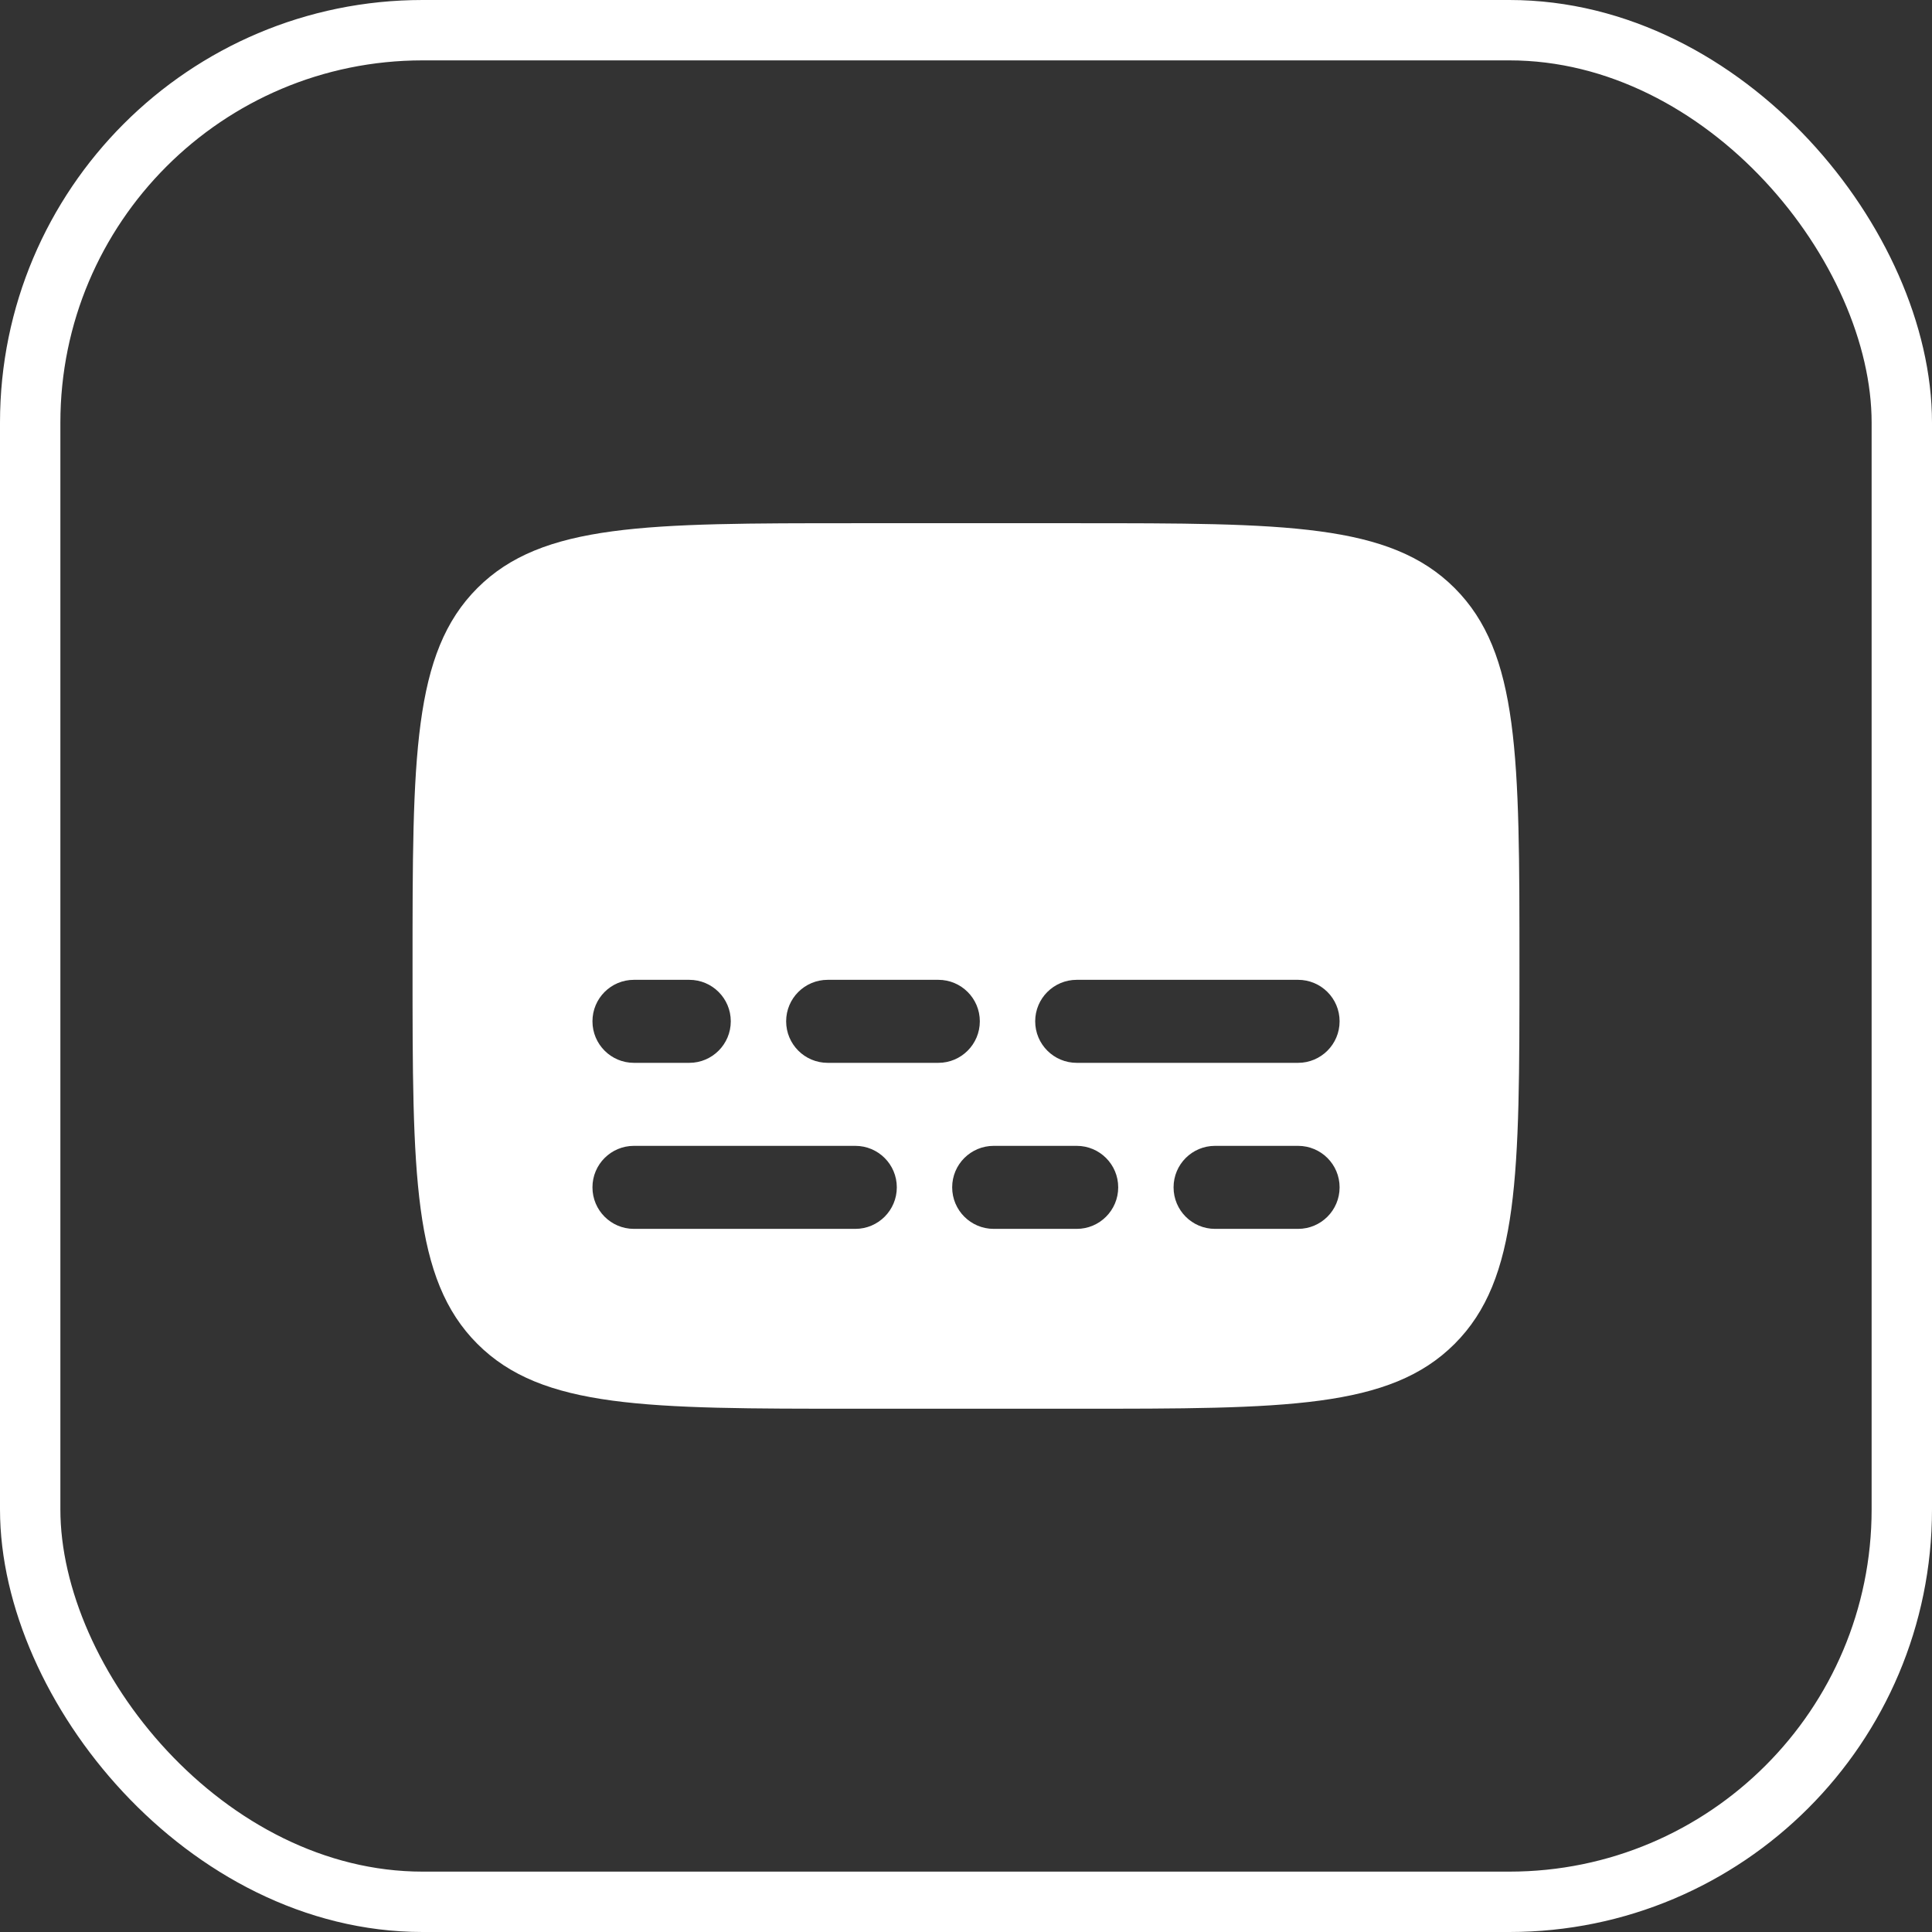 <svg width="32" height="32" viewBox="0 0 32 32" fill="none" xmlns="http://www.w3.org/2000/svg">
<rect x="0" y="0" width="32" height="32" fill="#333333" stroke="none"/>
<rect x="0.5" y="0.5" width="31" height="31" rx="6.5" stroke="white"/>
<path fill-rule="evenodd" clip-rule="evenodd" d="M6.833 15.999C6.833 12.542 6.833 10.814 7.907 9.74C8.981 8.666 10.71 8.666 14.167 8.666H17.834C21.291 8.666 23.019 8.666 24.093 9.74C25.167 10.814 25.167 12.542 25.167 15.999C25.167 19.456 25.167 21.185 24.093 22.259C23.019 23.333 21.291 23.333 17.834 23.333H14.167C10.71 23.333 8.981 23.333 7.907 22.259C6.833 21.185 6.833 19.456 6.833 15.999ZM10.5 18.979C10.12 18.979 9.813 19.286 9.813 19.666C9.813 20.046 10.12 20.354 10.5 20.354H14.167C14.546 20.354 14.854 20.046 14.854 19.666C14.854 19.286 14.546 18.979 14.167 18.979H10.5ZM12.104 16.916C12.104 16.536 11.796 16.229 11.417 16.229H10.5C10.12 16.229 9.813 16.536 9.813 16.916C9.813 17.296 10.12 17.604 10.5 17.604H11.417C11.796 17.604 12.104 17.296 12.104 16.916ZM15.542 16.229C15.921 16.229 16.229 16.536 16.229 16.916C16.229 17.296 15.921 17.604 15.542 17.604H13.709C13.329 17.604 13.021 17.296 13.021 16.916C13.021 16.536 13.329 16.229 13.709 16.229H15.542ZM22.188 16.916C22.188 16.536 21.88 16.229 21.5 16.229H17.834C17.454 16.229 17.146 16.536 17.146 16.916C17.146 17.296 17.454 17.604 17.834 17.604H21.5C21.88 17.604 22.188 17.296 22.188 16.916ZM16.459 18.979C16.079 18.979 15.771 19.286 15.771 19.666C15.771 20.046 16.079 20.354 16.459 20.354H17.834C18.213 20.354 18.521 20.046 18.521 19.666C18.521 19.286 18.213 18.979 17.834 18.979H16.459ZM19.438 19.666C19.438 19.286 19.745 18.979 20.125 18.979H21.5C21.88 18.979 22.188 19.286 22.188 19.666C22.188 20.046 21.88 20.354 21.5 20.354H20.125C19.745 20.354 19.438 20.046 19.438 19.666Z" fill="white"/>
</svg>
